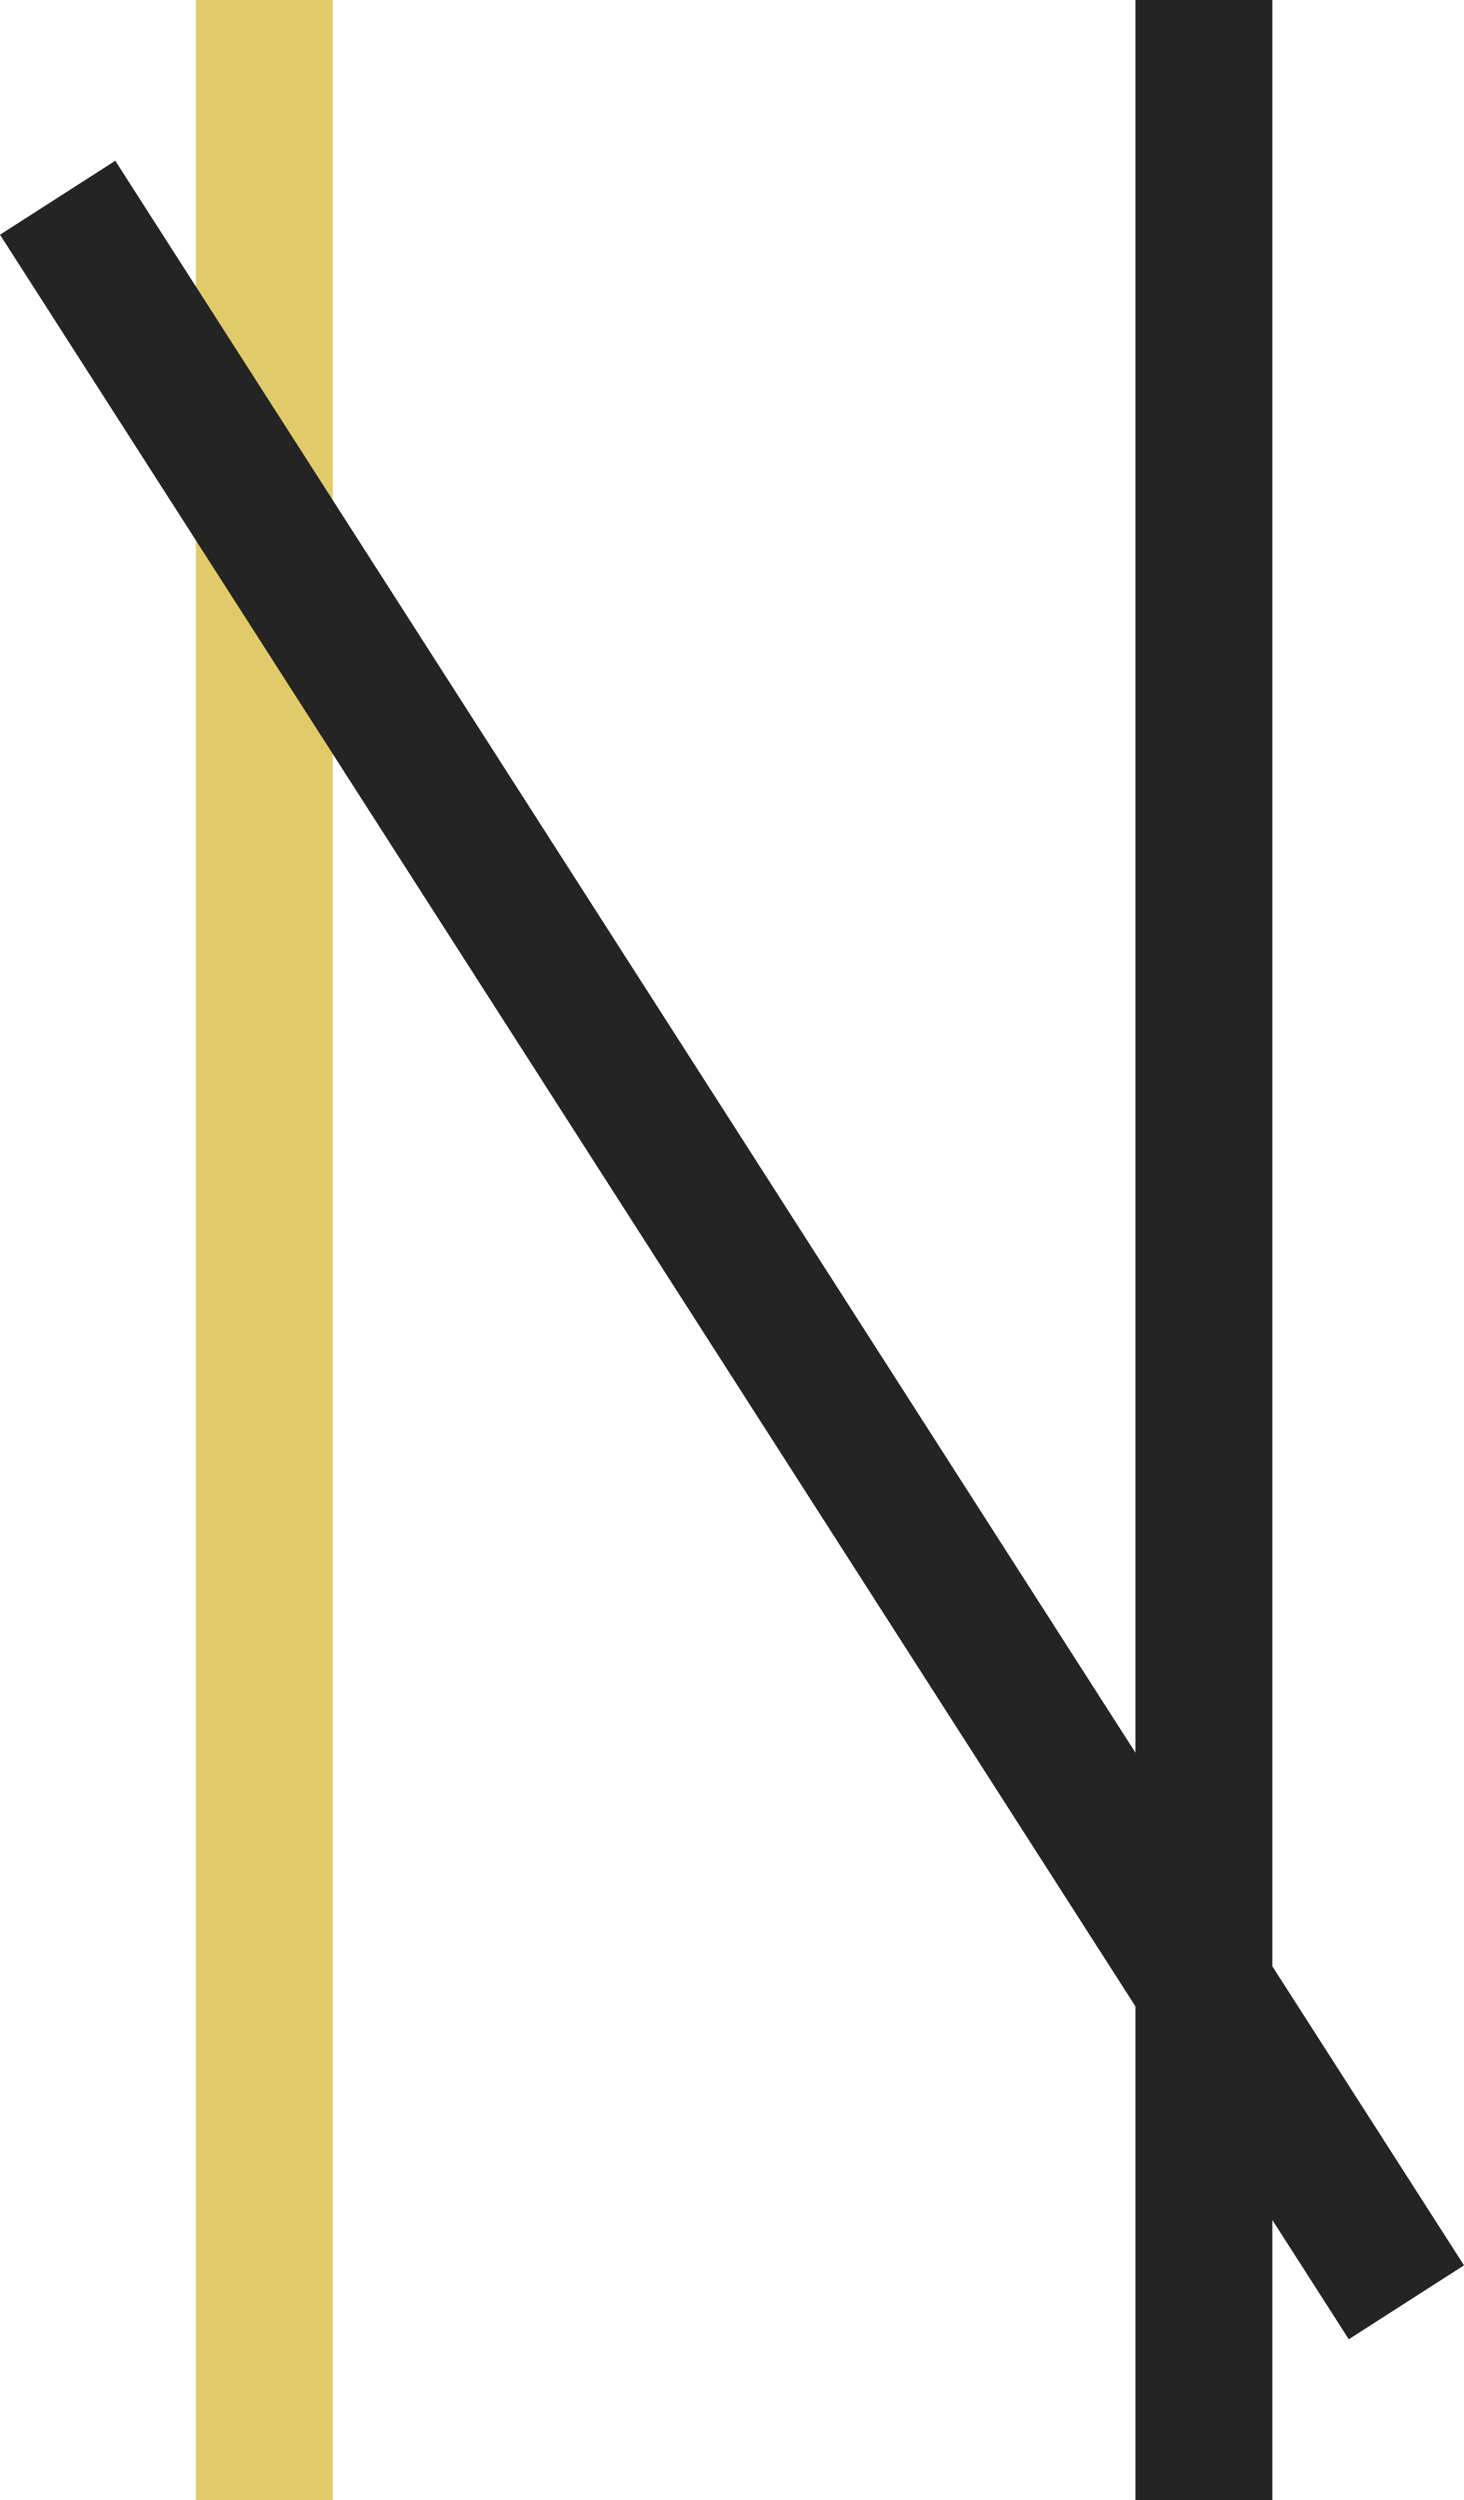 <?xml version="1.0" encoding="utf-8"?>
<svg xmlns="http://www.w3.org/2000/svg" id="Ebene_1" viewBox="0 0 155.82 265.96">
  <defs>
    <style>.cls-1{fill-rule:evenodd;}.cls-1,.cls-2{fill:#242424;}.cls-3{fill:#e1ca69;}</style>
  </defs>
  <rect class="cls-3" height="265.96" width="14.57" x="20.85"/>
  <rect class="cls-2" height="265.96" width="14.57" x="120.85"/>
  <path class="cls-1" d="M143.56,248.86L0,24.97l12.27-7.87L155.82,240.99l-12.27,7.87h0Z"/>
</svg>